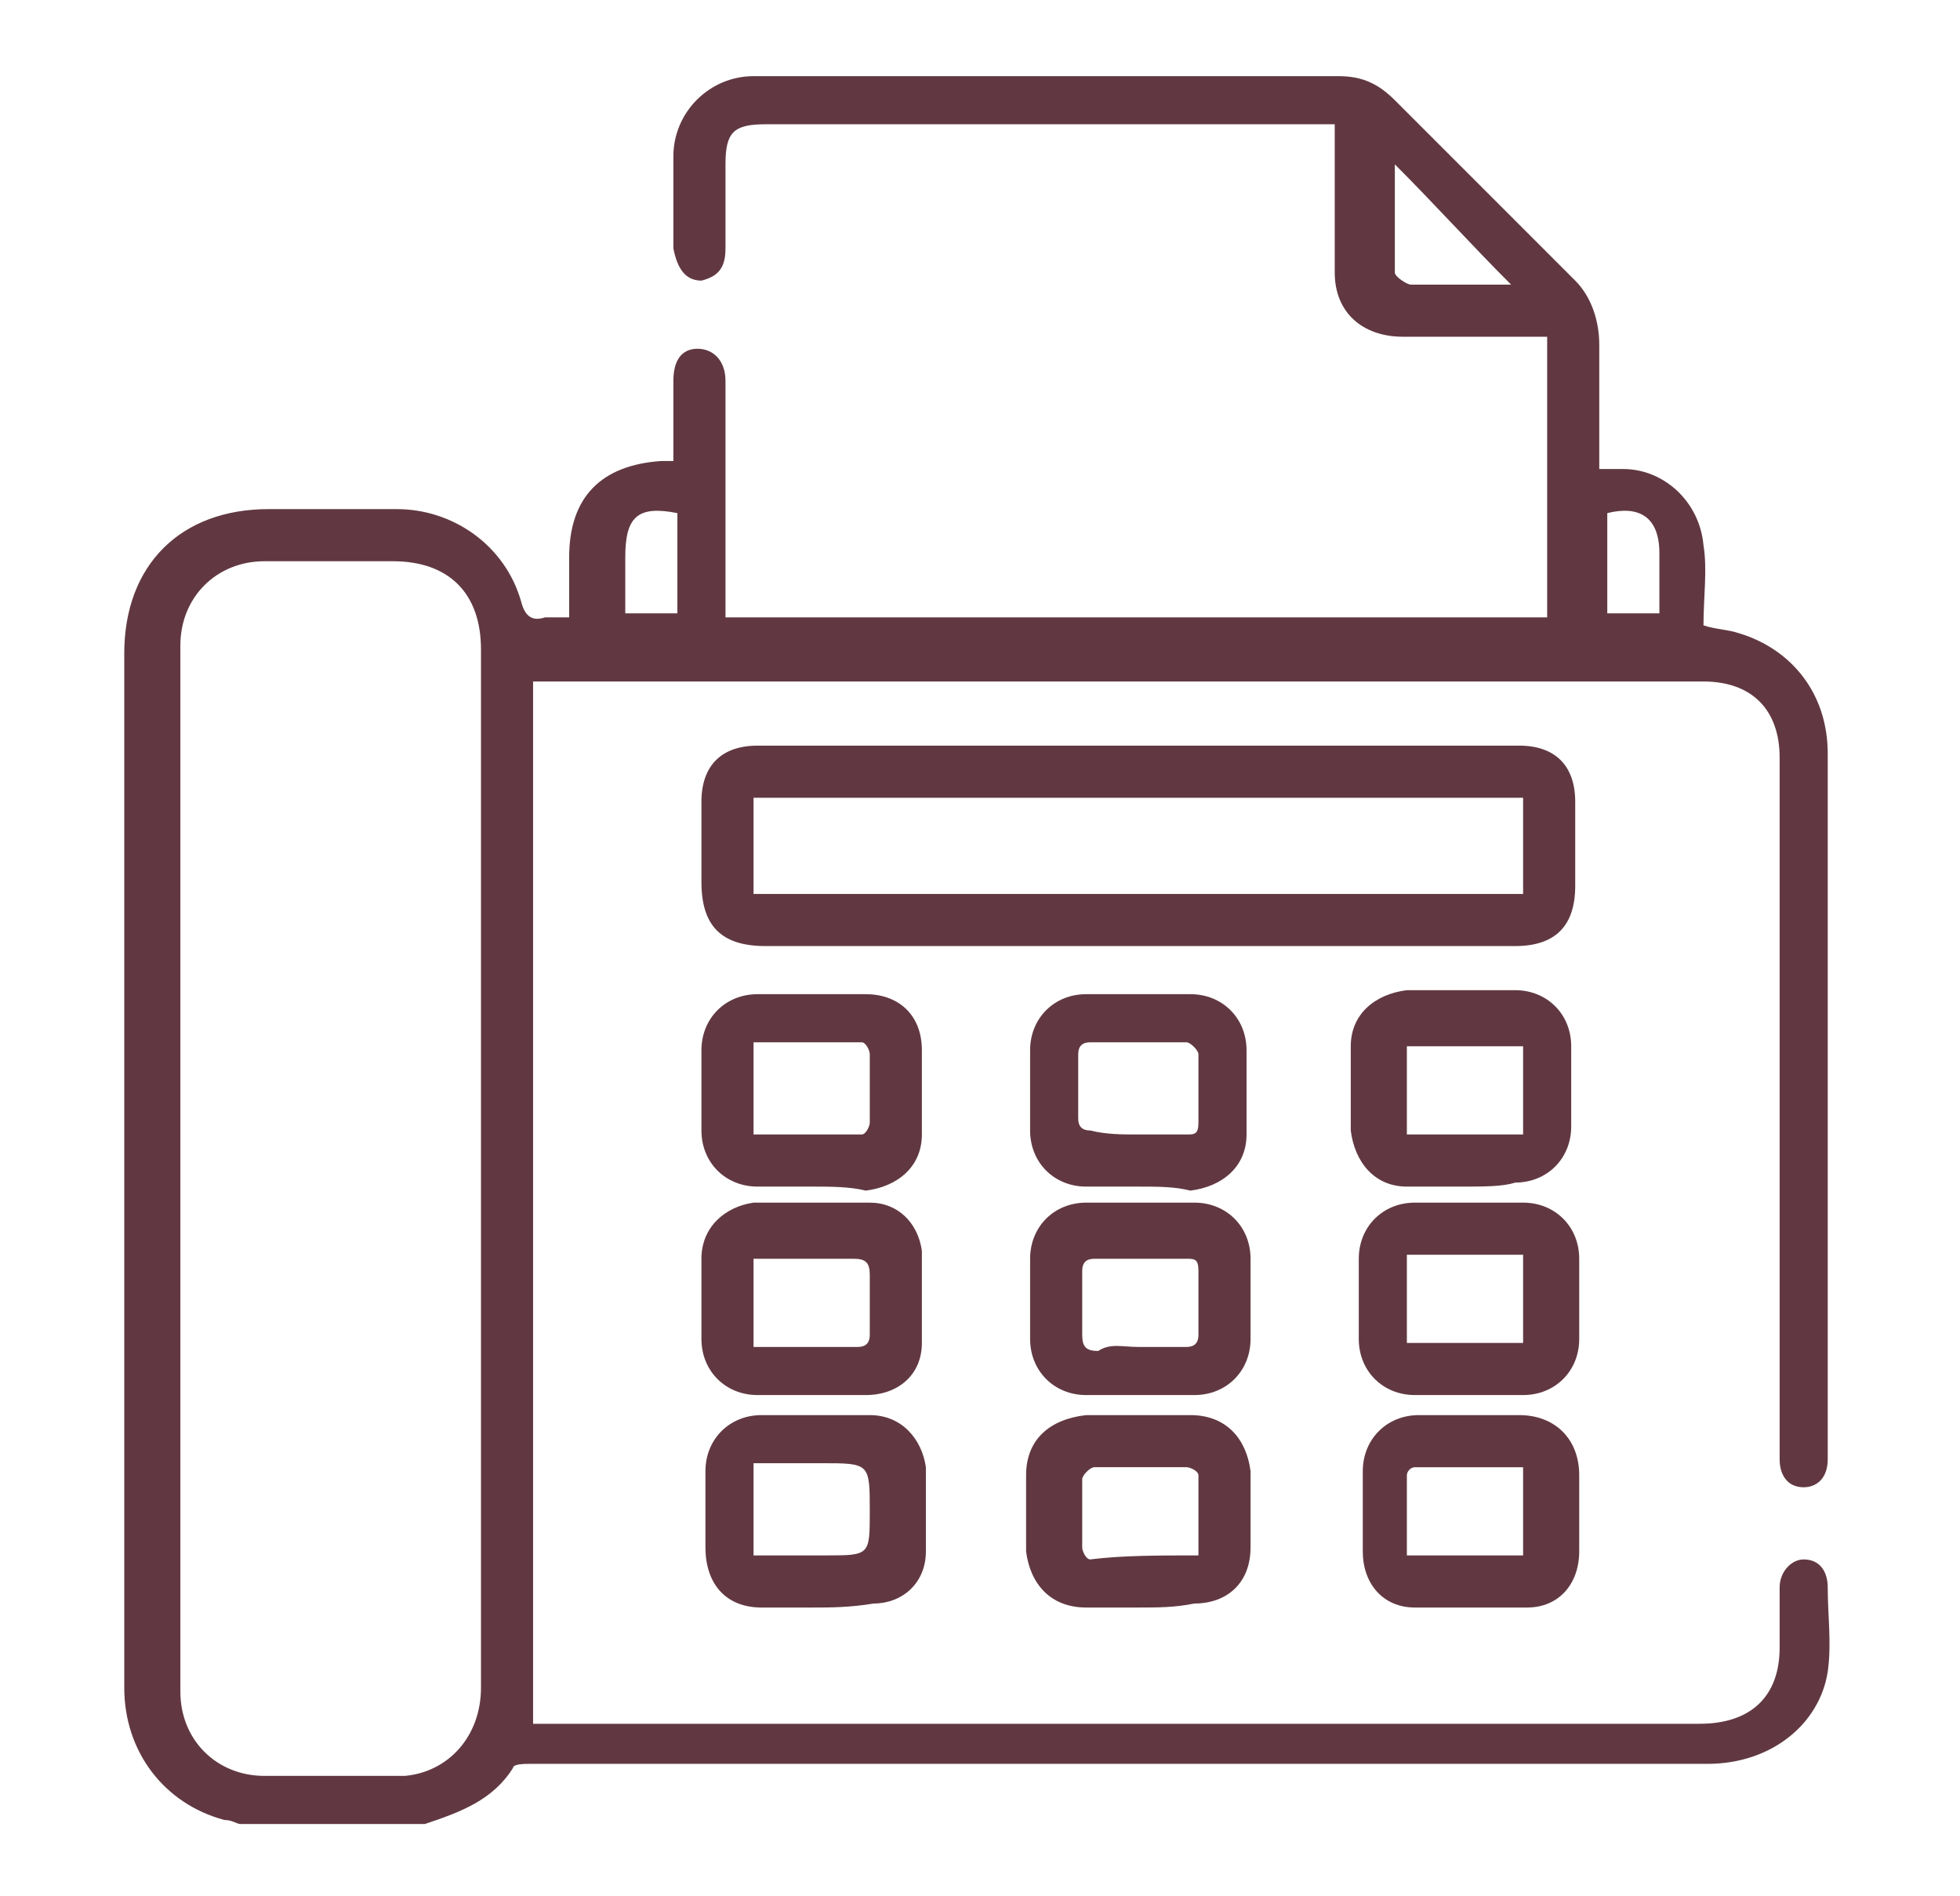 <?xml version="1.0" encoding="utf-8"?>
<!-- Generator: Adobe Illustrator 24.0.3, SVG Export Plug-In . SVG Version: 6.00 Build 0)  -->
<svg version="1.1" id="Layer_1" xmlns="http://www.w3.org/2000/svg" xmlns:xlink="http://www.w3.org/1999/xlink" x="0px" y="0px"
	 viewBox="0 0 48.9 47.3" style="enable-background:new 0 0 48.9 47.3;" xml:space="preserve">
<style type="text/css">
	.st0{fill:#613842;}
</style>
<g id="BR4lxc_1_">
	<g>
		<path class="st0" d="M6,45.5c-0.1,0-0.2-0.1-0.4-0.1c-1.5-0.4-2.5-1.7-2.5-3.3c0-3.7,0-7.4,0-11.1c0-4.9,0-9.8,0-14.7
			c0-2.2,1.4-3.6,3.6-3.6c1.1,0,2.1,0,3.2,0c1.4,0,2.7,0.9,3.1,2.3c0.1,0.4,0.3,0.5,0.6,0.4c0.2,0,0.3,0,0.6,0c0-0.5,0-1,0-1.5
			c0-1.5,0.8-2.3,2.3-2.4c0.1,0,0.2,0,0.3,0c0-0.7,0-1.4,0-2c0-0.5,0.2-0.8,0.6-0.8c0.4,0,0.7,0.3,0.7,0.8c0,1.8,0,3.6,0,5.4
			c0,0.2,0,0.3,0,0.5c6.9,0,13.7,0,20.5,0c0-2.3,0-4.6,0-7c-0.8,0-1.6,0-2.4,0c-0.4,0-0.8,0-1.2,0c-1,0-1.7-0.6-1.7-1.6
			c0-1,0-2,0-3.1c0-0.2,0-0.3,0-0.6c-0.2,0-0.3,0-0.5,0c-4.6,0-9.2,0-13.7,0c-0.8,0-1,0.2-1,1c0,0.7,0,1.4,0,2.1
			c0,0.5-0.2,0.7-0.6,0.8c-0.4,0-0.6-0.3-0.7-0.8c0-0.8,0-1.6,0-2.3c0-1.1,0.9-2,2-2c4.9,0,9.7,0,14.6,0c0.6,0,1,0.2,1.4,0.6
			c1.5,1.5,3,3,4.5,4.5c0.4,0.4,0.6,1,0.6,1.6c0,0.9,0,1.7,0,2.6c0,0.2,0,0.3,0,0.5c0.2,0,0.4,0,0.6,0c1,0,1.9,0.8,2,1.9
			c0.1,0.6,0,1.3,0,2c0.3,0.1,0.6,0.1,0.9,0.2c1.3,0.4,2.2,1.5,2.2,3c0,5.5,0,11.1,0,16.6c0,0.3,0,0.7,0,1c0,0.5-0.3,0.7-0.6,0.7
			c-0.4,0-0.6-0.3-0.6-0.7c0-2.7,0-5.4,0-8c0-3.2,0-6.3,0-9.5c0-1.2-0.7-1.9-1.9-1.9c-9.6,0-19.2,0-28.8,0c-0.1,0-0.2,0-0.4,0
			c0,8.7,0,17.3,0,26c0.1,0,0.3,0,0.4,0c9.6,0,19.2,0,28.7,0c1.3,0,2-0.7,2-1.9c0-0.5,0-1,0-1.5c0-0.4,0.3-0.7,0.6-0.7
			c0.4,0,0.6,0.3,0.6,0.7c0,0.7,0.1,1.4,0,2.1C45.4,43,44.2,44,42.6,44c-8.4,0-16.8,0-25.1,0c-1.4,0-2.9,0-4.3,0
			c-0.1,0-0.4,0-0.4,0.1c-0.5,0.8-1.3,1.1-2.2,1.4C9,45.5,7.5,45.5,6,45.5z M12,29.1c0-1.2,0-2.4,0-3.5c0-3.1,0-6.3,0-9.4
			c0-1.4-0.8-2.2-2.2-2.2c-1.1,0-2.1,0-3.2,0c-1.2,0-2.1,0.9-2.1,2.1c0,8.7,0,17.4,0,26.1c0,1.2,0.9,2.1,2.1,2.1c0.9,0,1.7,0,2.6,0
			c0.3,0,0.6,0,0.9,0c1.1-0.1,1.9-1,1.9-2.2C12,37.7,12,33.4,12,29.1z M37.7,7.1c-1-1-1.9-2-2.9-3c0,0.9,0,1.8,0,2.7
			c0,0.1,0.3,0.3,0.4,0.3C36,7.1,36.9,7.1,37.7,7.1z M15.6,15.3c0.5,0,0.9,0,1.3,0c0-0.8,0-1.7,0-2.5c-1-0.2-1.3,0.1-1.3,1.1
			C15.6,14.4,15.6,14.8,15.6,15.3z M41.4,15.3c0-0.5,0-1,0-1.5c0-0.9-0.5-1.2-1.3-1c0,0.8,0,1.7,0,2.5
			C40.5,15.3,40.9,15.3,41.4,15.3z"/>
		<path class="st0" d="M28.4,23.6c-3.1,0-6.2,0-9.3,0c-1.1,0-1.6-0.5-1.6-1.6c0-0.7,0-1.4,0-2c0-0.9,0.5-1.4,1.4-1.4
			c6.3,0,12.7,0,19,0c0.9,0,1.4,0.5,1.4,1.4c0,0.7,0,1.4,0,2.1c0,1-0.5,1.5-1.5,1.5c-2.4,0-4.7,0-7.1,0C30,23.6,29.2,23.6,28.4,23.6
			z M18.8,19.9c0,0.8,0,1.6,0,2.4c6.4,0,12.8,0,19.2,0c0-0.8,0-1.6,0-2.4C31.6,19.9,25.2,19.9,18.8,19.9z"/>
		<path class="st0" d="M20.3,40.1c-0.4,0-0.9,0-1.3,0c-0.9,0-1.4-0.6-1.4-1.5c0-0.6,0-1.3,0-1.9c0-0.8,0.6-1.4,1.4-1.4
			c0.9,0,1.8,0,2.7,0c0.8,0,1.3,0.6,1.4,1.3c0,0.7,0,1.4,0,2.1c0,0.8-0.6,1.3-1.3,1.3C21.2,40.1,20.7,40.1,20.3,40.1
			C20.3,40.1,20.3,40.1,20.3,40.1z M18.8,38.8c0.6,0,1.2,0,1.8,0c1.1,0,1.1,0,1.1-1.1c0-1.2,0-1.2-1.2-1.2c-0.6,0-1.2,0-1.7,0
			C18.8,37.3,18.8,38,18.8,38.8z"/>
		<path class="st0" d="M20.3,29.6c-0.5,0-0.9,0-1.4,0c-0.8,0-1.4-0.6-1.4-1.4c0-0.7,0-1.3,0-2c0-0.8,0.6-1.4,1.4-1.4
			c0.9,0,1.8,0,2.7,0c0.8,0,1.4,0.5,1.4,1.4c0,0.7,0,1.4,0,2.1c0,0.8-0.6,1.3-1.4,1.4C21.2,29.6,20.7,29.6,20.3,29.6
			C20.3,29.6,20.3,29.6,20.3,29.6z M18.8,28.3c0.9,0,1.8,0,2.7,0c0.1,0,0.2-0.2,0.2-0.3c0-0.6,0-1.1,0-1.7c0-0.1-0.1-0.3-0.2-0.3
			c-0.9,0-1.8,0-2.7,0C18.8,26.8,18.8,27.5,18.8,28.3z"/>
		<path class="st0" d="M20.3,34.8c-0.5,0-0.9,0-1.4,0c-0.8,0-1.4-0.6-1.4-1.4c0-0.7,0-1.4,0-2c0-0.8,0.6-1.3,1.3-1.4
			c1,0,1.9,0,2.9,0c0.7,0,1.2,0.5,1.3,1.2c0,0.8,0,1.5,0,2.3c0,0.8-0.6,1.3-1.4,1.3C21.2,34.8,20.7,34.8,20.3,34.8z M18.8,33.6
			c0.9,0,1.8,0,2.6,0c0.2,0,0.3-0.1,0.3-0.3c0-0.5,0-1,0-1.5c0-0.3-0.1-0.4-0.4-0.4c-0.5,0-1.1,0-1.6,0c-0.3,0-0.6,0-0.9,0
			C18.8,32.1,18.8,32.8,18.8,33.6z"/>
		<path class="st0" d="M28.4,29.6c-0.4,0-0.9,0-1.3,0c-0.8,0-1.4-0.6-1.4-1.4c0-0.7,0-1.3,0-2c0-0.8,0.6-1.4,1.4-1.4
			c0.9,0,1.8,0,2.6,0c0.8,0,1.4,0.6,1.4,1.4c0,0.7,0,1.4,0,2.1c0,0.8-0.6,1.3-1.4,1.4C29.3,29.6,28.9,29.6,28.4,29.6
			C28.4,29.6,28.4,29.6,28.4,29.6z M28.4,28.3c0.4,0,0.8,0,1.2,0c0.2,0,0.3,0,0.3-0.3c0-0.6,0-1.1,0-1.7c0-0.1-0.2-0.3-0.3-0.3
			c-0.8,0-1.6,0-2.4,0c-0.2,0-0.3,0.1-0.3,0.3c0,0.5,0,1.1,0,1.6c0,0.2,0.1,0.3,0.3,0.3C27.6,28.3,28,28.3,28.4,28.3z"/>
		<path class="st0" d="M28.4,34.8c-0.4,0-0.9,0-1.3,0c-0.8,0-1.4-0.6-1.4-1.4c0-0.7,0-1.4,0-2c0-0.8,0.6-1.4,1.4-1.4
			c0.9,0,1.8,0,2.7,0c0.8,0,1.4,0.6,1.4,1.4c0,0.7,0,1.3,0,2c0,0.8-0.6,1.4-1.4,1.4C29.3,34.8,28.9,34.8,28.4,34.8z M28.4,33.6
			c0.4,0,0.8,0,1.2,0c0.2,0,0.3-0.1,0.3-0.3c0-0.5,0-1.1,0-1.6c0-0.3-0.1-0.3-0.3-0.3c-0.8,0-1.5,0-2.3,0c-0.2,0-0.3,0.1-0.3,0.3
			c0,0.5,0,1.1,0,1.6c0,0.3,0.1,0.4,0.4,0.4C27.7,33.5,28,33.6,28.4,33.6z"/>
		<path class="st0" d="M36.6,35.3c0.4,0,0.9,0,1.3,0c0.9,0,1.5,0.6,1.5,1.5c0,0.6,0,1.3,0,1.9c0,0.8-0.5,1.4-1.3,1.4
			c-0.9,0-1.9,0-2.8,0c-0.8,0-1.3-0.6-1.3-1.4c0-0.7,0-1.4,0-2c0-0.8,0.6-1.4,1.4-1.4C35.7,35.3,36.1,35.3,36.6,35.3
			C36.6,35.3,36.6,35.3,36.6,35.3z M38,38.8c0-0.8,0-1.5,0-2.2c-0.9,0-1.8,0-2.7,0c-0.1,0-0.2,0.1-0.2,0.2c0,0.7,0,1.3,0,2
			C36.1,38.8,37,38.8,38,38.8z"/>
		<path class="st0" d="M28.4,40.1c-0.4,0-0.9,0-1.3,0c-0.9,0-1.4-0.6-1.5-1.4c0-0.6,0-1.3,0-1.9c0-0.9,0.6-1.4,1.5-1.5
			c0.9,0,1.7,0,2.6,0c0.9,0,1.4,0.6,1.5,1.4c0,0.6,0,1.3,0,1.9c0,0.9-0.6,1.4-1.4,1.4C29.3,40.1,28.9,40.1,28.4,40.1z M29.9,38.8
			c0-0.7,0-1.4,0-2c0-0.1-0.2-0.2-0.3-0.2c-0.8,0-1.6,0-2.3,0c-0.1,0-0.3,0.2-0.3,0.3c0,0.6,0,1.1,0,1.7c0,0.1,0.1,0.3,0.2,0.3
			C28,38.8,28.9,38.8,29.9,38.8z"/>
		<path class="st0" d="M36.5,29.6c-0.5,0-0.9,0-1.4,0c-0.8,0-1.3-0.6-1.4-1.4c0-0.7,0-1.4,0-2.1c0-0.8,0.6-1.3,1.4-1.4
			c0.9,0,1.8,0,2.7,0c0.8,0,1.4,0.6,1.4,1.4c0,0.7,0,1.3,0,2c0,0.8-0.6,1.4-1.4,1.4C37.5,29.6,37,29.6,36.5,29.6z M38,28.3
			c0-0.8,0-1.5,0-2.2c-1,0-1.9,0-2.9,0c0,0.8,0,1.5,0,2.2C36.1,28.3,37,28.3,38,28.3z"/>
		<path class="st0" d="M36.6,34.8c-0.4,0-0.9,0-1.3,0c-0.8,0-1.4-0.6-1.4-1.4c0-0.7,0-1.4,0-2c0-0.8,0.6-1.4,1.4-1.4
			c0.9,0,1.8,0,2.7,0c0.8,0,1.4,0.6,1.4,1.4c0,0.7,0,1.3,0,2c0,0.8-0.6,1.4-1.4,1.4C37.4,34.8,37,34.8,36.6,34.8z M38,33.5
			c0-0.7,0-1.5,0-2.2c-1,0-1.9,0-2.9,0c0,0.7,0,1.5,0,2.2C36.1,33.5,37,33.5,38,33.5z"/>
	</g>
</g>
</svg>
